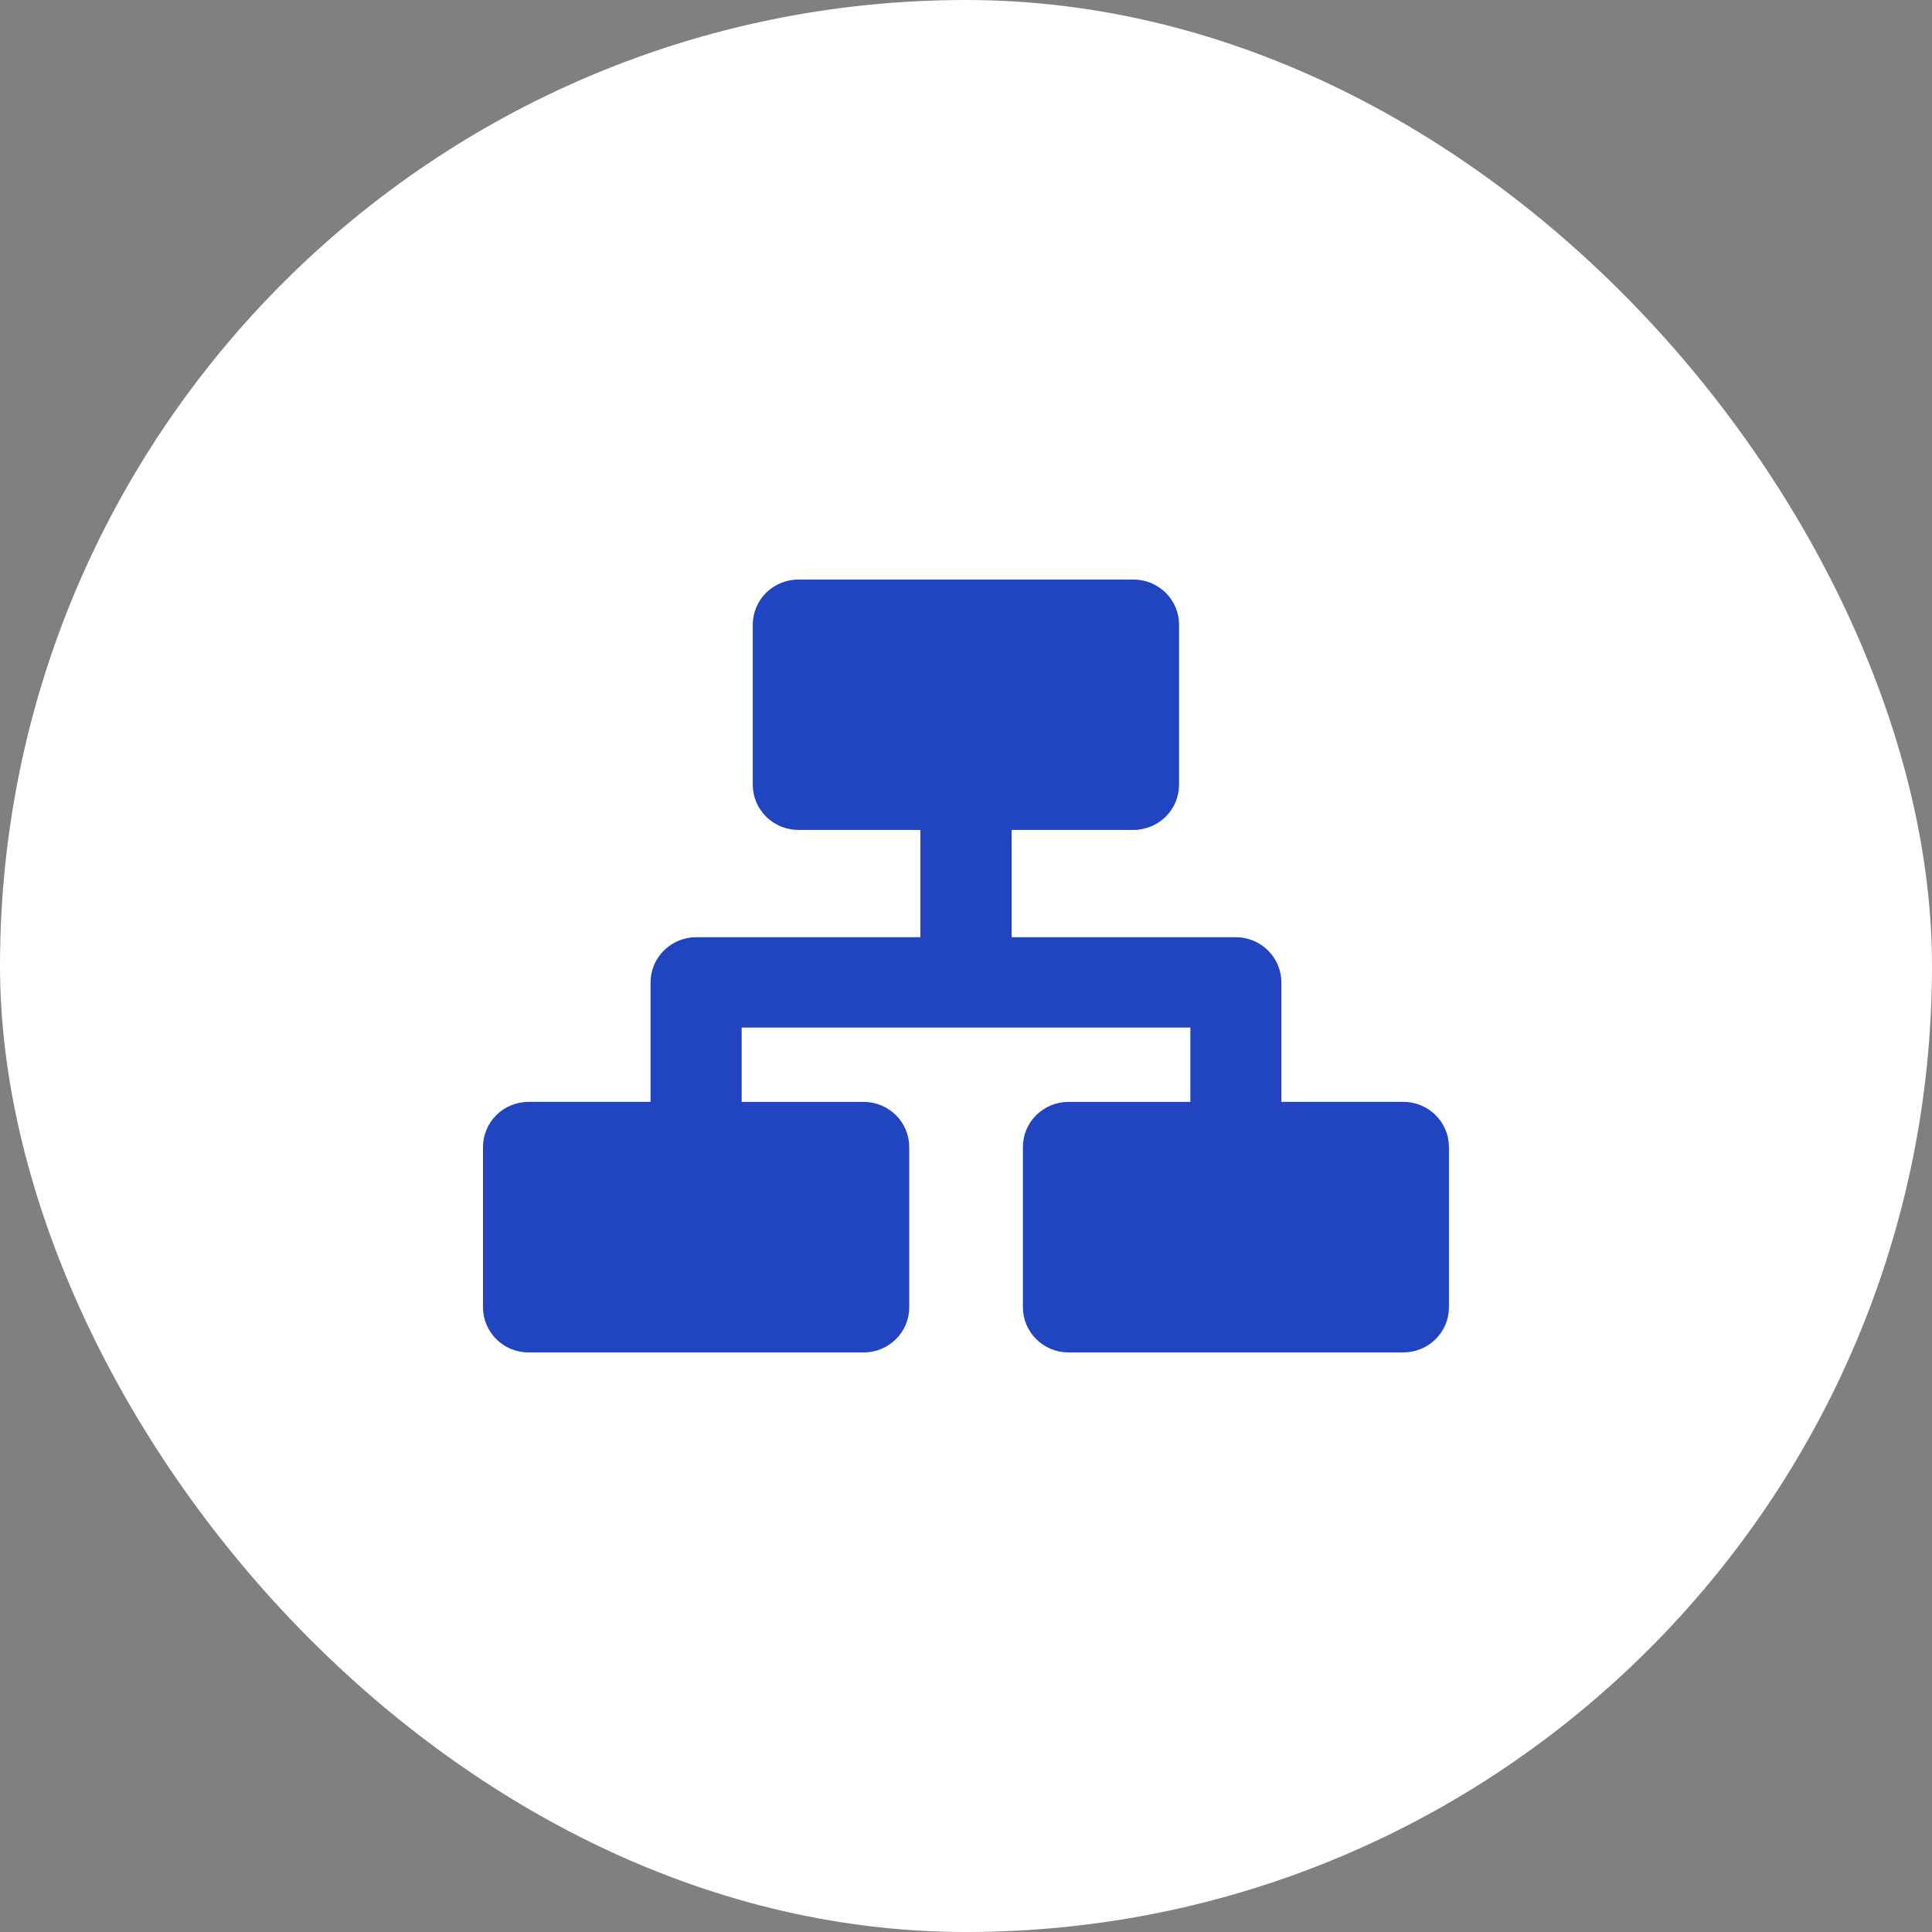 <svg xmlns="http://www.w3.org/2000/svg" width="60" height="60" fill="none"  xmlns:v="https://vecta.io/nano"><rect width="100%" height="100%" fill="#808080" stroke="none"/><rect width="60" height="60" rx="30" fill="#fff"/><path d="M15 40.598v-4.976c0-.372.149-.729.415-.992s.626-.411 1.002-.411h3.787v-3.71c0-.372.149-.729.415-.992s.626-.411 1.002-.411h6.961v-3.332h-3.787c-.376 0-.736-.148-1.002-.411s-.415-.62-.415-.992v-4.976c.002-.371.152-.726.417-.988s.625-.409 1-.409h10.408c.374.001.733.148.998.41s.415.616.416.987v4.976c0 .371-.149.728-.414.991s-.625.411-1 .412h-3.787v3.332h6.964c.375.001.735.149 1 .412s.414.619.414.991v3.71h3.787c.376 0 .736.148 1.002.411s.415.62.415.992v4.976c0 .372-.149.729-.415.992s-.626.411-1.002.411H33.175c-.374-.002-.733-.151-.996-.414s-.412-.618-.412-.988v-4.976c0-.372.149-.729.415-.992s.626-.411 1.002-.411h3.784v-2.308H23.033v2.308h3.787c.376 0 .736.148 1.002.411s.415.62.415.992v4.976c0 .372-.149.729-.415.992s-.626.411-1.002.411H16.411c-.375-.002-.734-.15-.998-.413S15 40.969 15 40.598z" fill="#2144c0"/></svg>